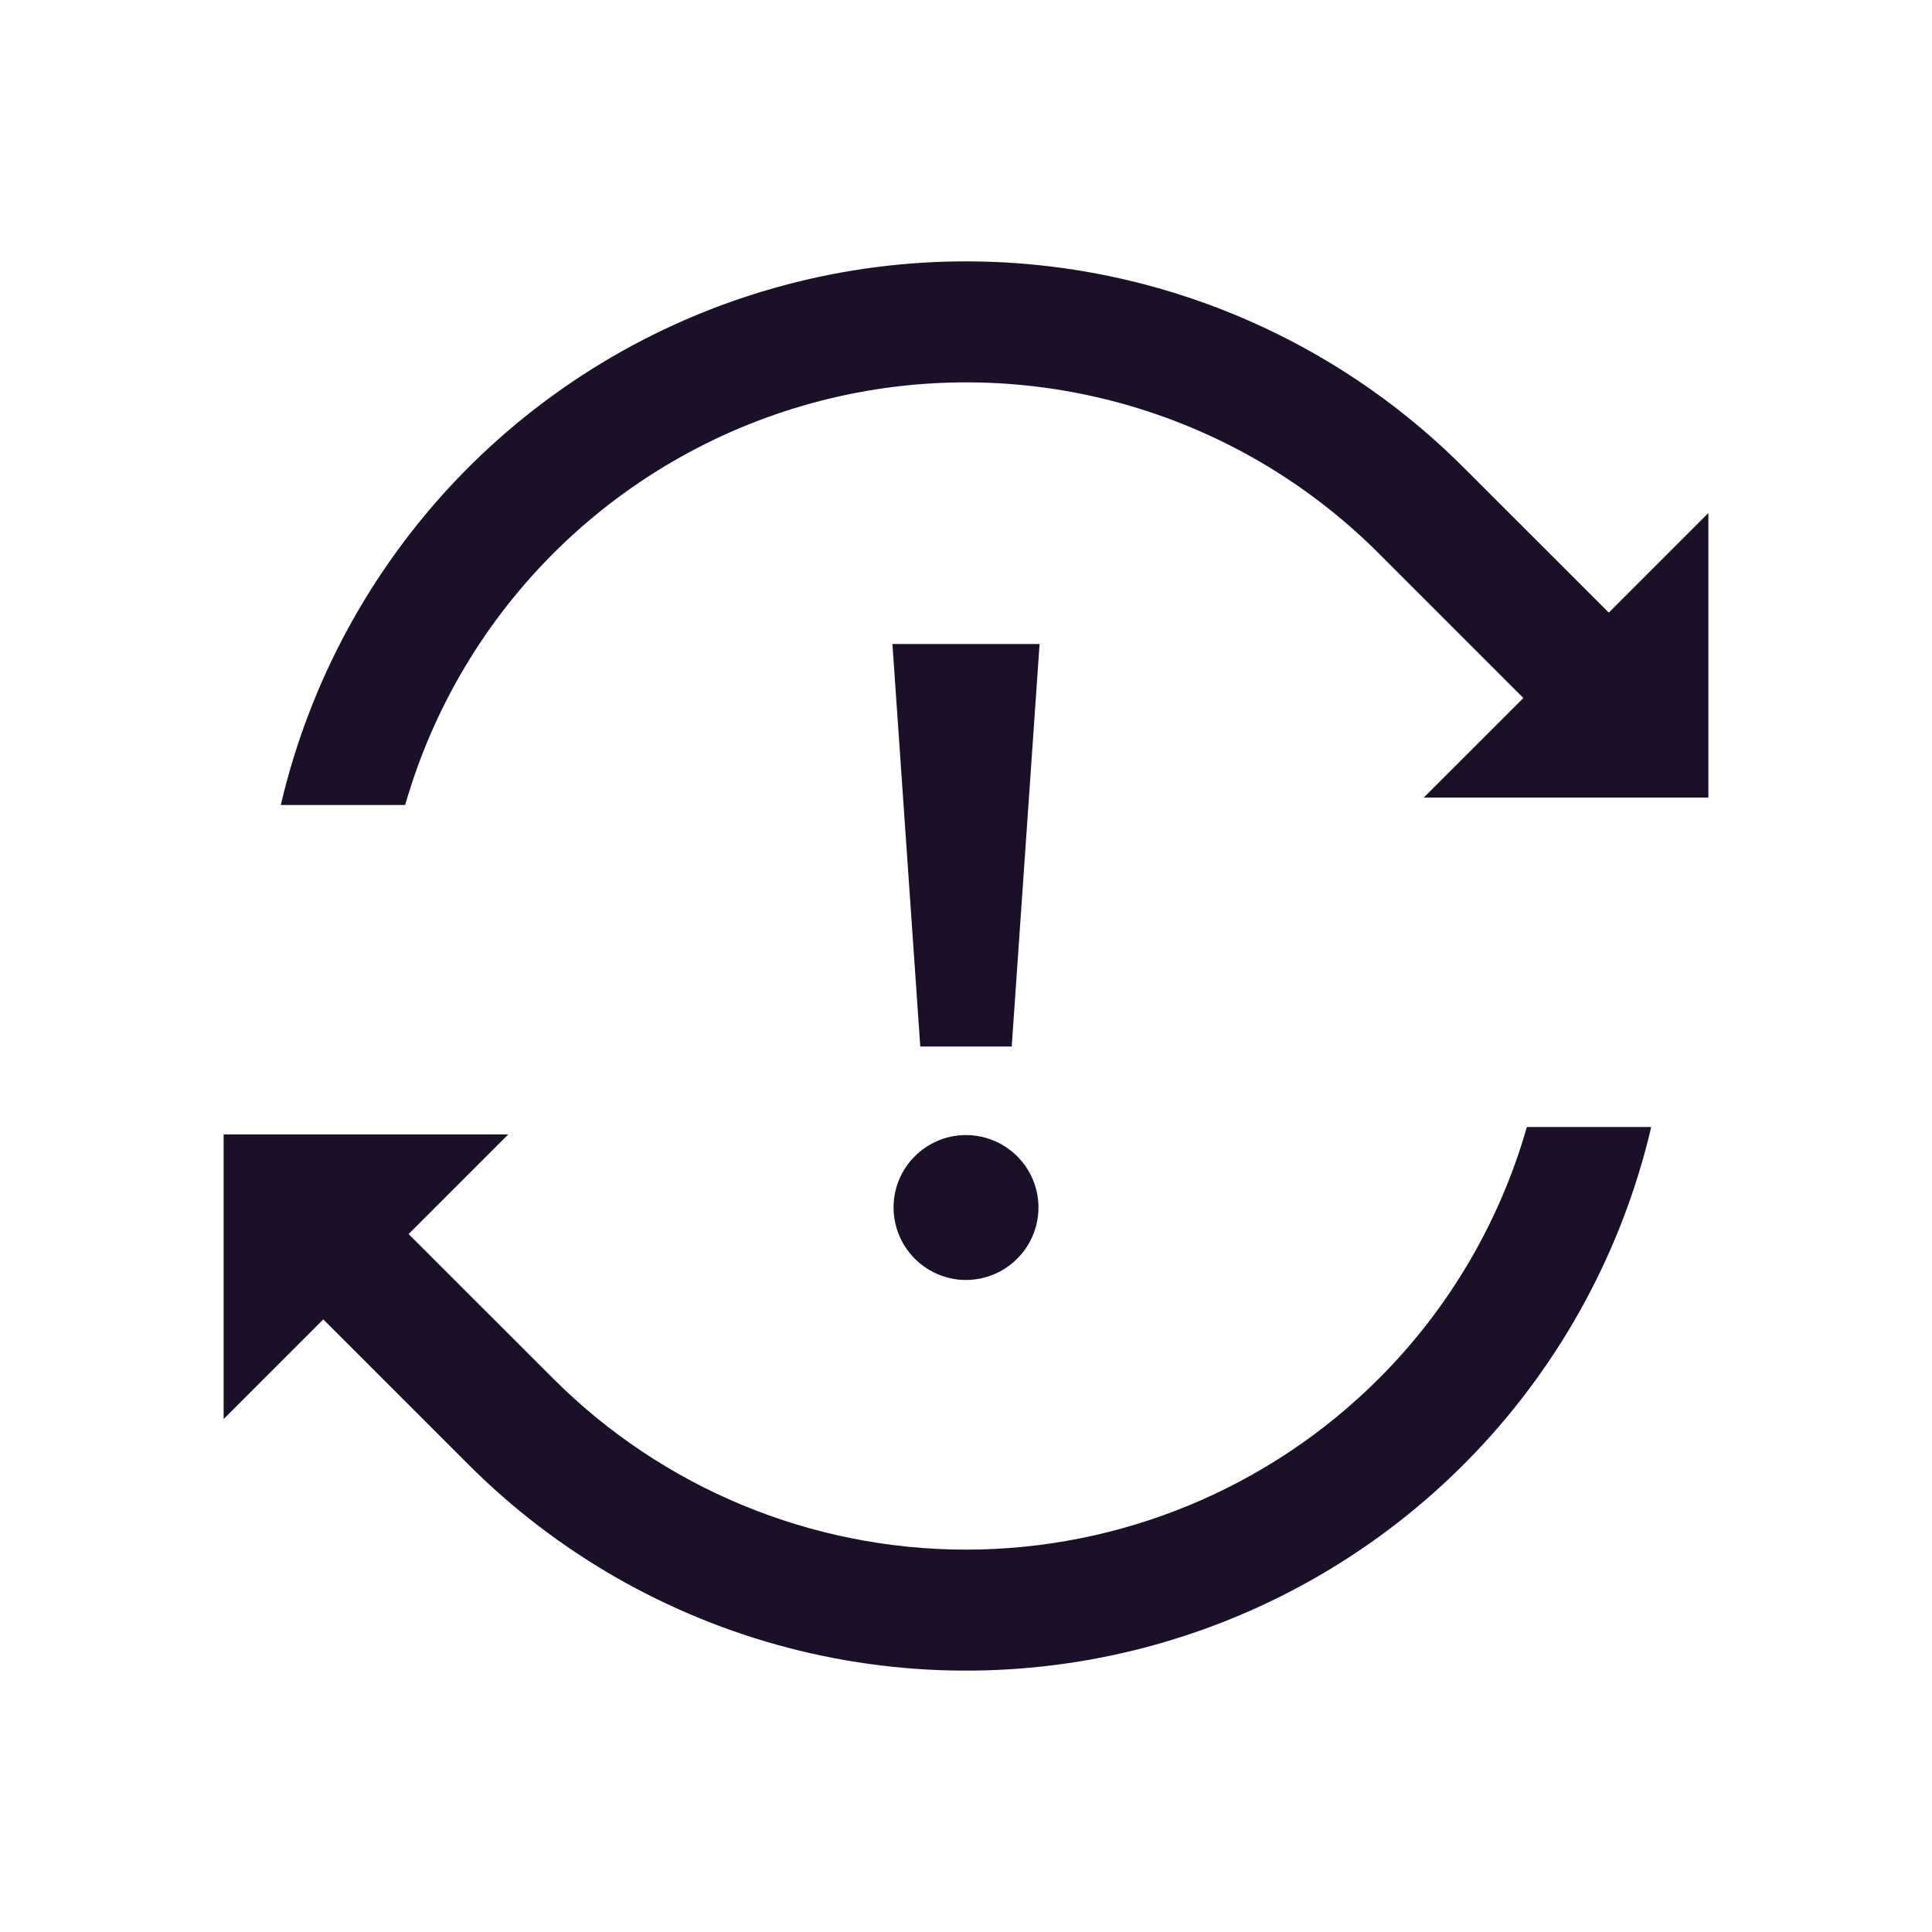 <?xml version="1.0" encoding="UTF-8"?> <svg xmlns="http://www.w3.org/2000/svg" width="24" height="24" viewBox="0 0 24 24" fill="none"><path d="M19.985 7.61L18.187 5.813C17.086 4.709 15.709 3.921 14.2 3.528C12.691 3.136 11.105 3.154 9.606 3.581C8.106 4.008 6.748 4.829 5.672 5.957C4.597 7.086 3.843 8.482 3.488 10H5.033C5.381 8.787 6.039 7.686 6.943 6.806C7.847 5.926 8.965 5.297 10.186 4.981C11.408 4.665 12.691 4.673 13.908 5.005C15.125 5.337 16.235 5.981 17.127 6.874L18.924 8.671L17.686 9.908H21.222V6.373L19.985 7.61ZM17.127 17.127C15.767 18.486 13.923 19.25 12 19.25C10.077 19.25 8.233 18.486 6.874 17.127L5.076 15.33L6.314 14.092H2.778V17.628L4.016 16.39L5.813 18.187C6.914 19.291 8.291 20.079 9.8 20.472C11.309 20.864 12.895 20.846 14.395 20.419C15.894 19.992 17.252 19.172 18.328 18.043C19.403 16.914 20.158 15.518 20.512 14H18.967C18.63 15.182 17.997 16.258 17.127 17.127ZM11.1 15C11.1 15.178 11.153 15.352 11.252 15.5C11.351 15.648 11.491 15.763 11.656 15.832C11.82 15.9 12.001 15.918 12.176 15.883C12.35 15.848 12.511 15.762 12.636 15.636C12.762 15.511 12.848 15.35 12.883 15.176C12.918 15.001 12.9 14.82 12.832 14.656C12.764 14.491 12.648 14.351 12.5 14.252C12.352 14.153 12.178 14.1 12 14.1C11.761 14.1 11.533 14.195 11.364 14.364C11.195 14.532 11.1 14.761 11.1 15ZM11.086 8L11.432 13H12.568L12.914 8H11.086Z" fill="#1A1128"></path></svg> 